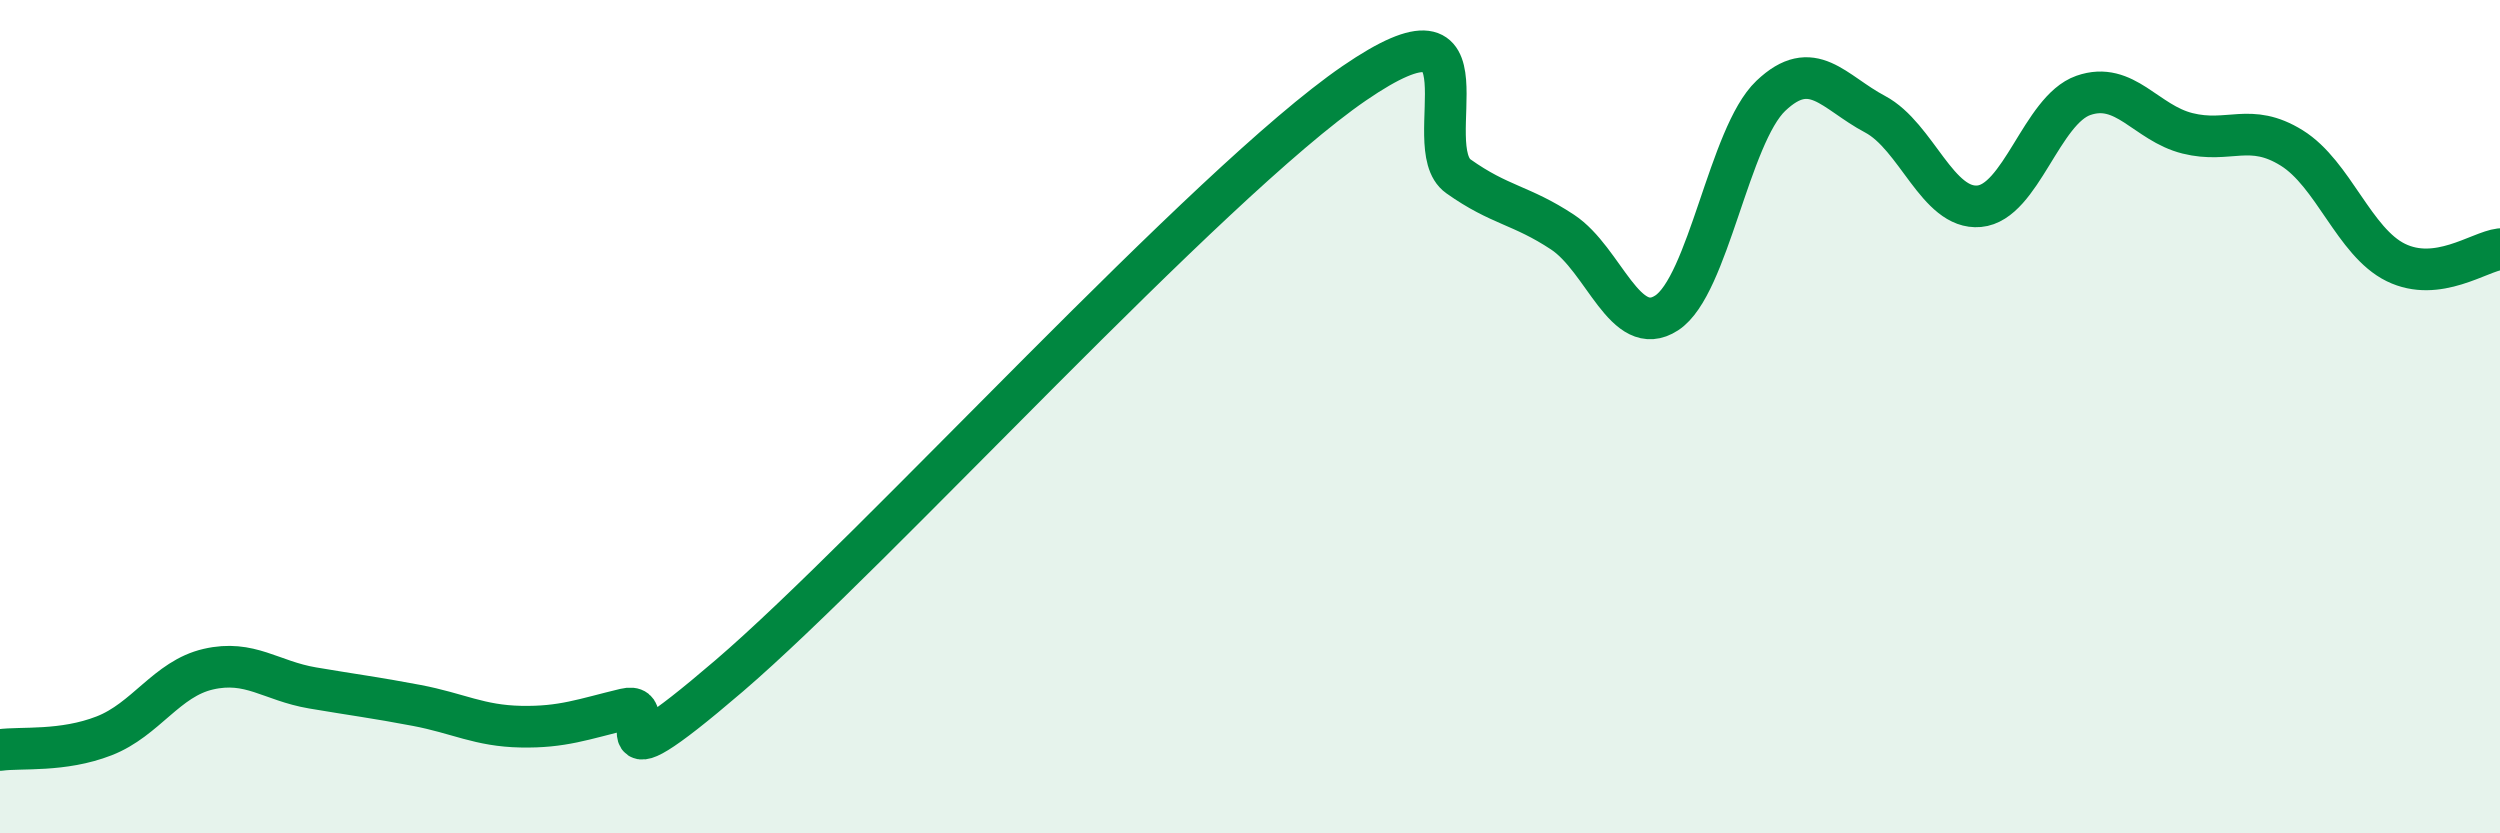 
    <svg width="60" height="20" viewBox="0 0 60 20" xmlns="http://www.w3.org/2000/svg">
      <path
        d="M 0,18 C 0.5,17.93 1.5,18.05 2.5,17.66 C 3.5,17.27 4,16.29 5,16.06 C 6,15.83 6.5,16.34 7.5,16.51 C 8.5,16.68 9,16.74 10,16.93 C 11,17.12 11.5,17.42 12.5,17.44 C 13.5,17.46 14,17.26 15,17.02 C 16,16.78 14,19.22 17.5,16.22 C 21,13.22 29,4.4 32.5,2 C 36,-0.4 34,3.52 35,4.23 C 36,4.94 36.5,4.91 37.5,5.57 C 38.5,6.23 39,8.16 40,7.51 C 41,6.86 41.5,3.25 42.5,2.3 C 43.5,1.35 44,2.21 45,2.74 C 46,3.27 46.5,5.04 47.5,4.95 C 48.5,4.86 49,2.64 50,2.29 C 51,1.94 51.5,2.95 52.5,3.2 C 53.5,3.45 54,2.93 55,3.55 C 56,4.17 56.5,5.81 57.5,6.3 C 58.5,6.79 59.5,6.04 60,5.98L60 20L0 20Z"
        fill="#008740"
        opacity="0.1"
        stroke-linecap="round"
        stroke-linejoin="round"
      />
      <path
        d="M 0,18 C 0.5,17.93 1.5,18.05 2.5,17.66 C 3.5,17.27 4,16.29 5,16.06 C 6,15.83 6.5,16.34 7.5,16.51 C 8.5,16.68 9,16.74 10,16.93 C 11,17.12 11.5,17.42 12.5,17.44 C 13.5,17.46 14,17.26 15,17.02 C 16,16.78 14,19.22 17.5,16.22 C 21,13.22 29,4.4 32.5,2 C 36,-0.4 34,3.52 35,4.23 C 36,4.94 36.5,4.91 37.5,5.57 C 38.5,6.23 39,8.16 40,7.51 C 41,6.86 41.5,3.25 42.5,2.3 C 43.5,1.35 44,2.21 45,2.74 C 46,3.27 46.5,5.04 47.5,4.95 C 48.5,4.86 49,2.64 50,2.29 C 51,1.94 51.5,2.95 52.5,3.2 C 53.5,3.45 54,2.93 55,3.55 C 56,4.17 56.5,5.81 57.5,6.3 C 58.5,6.79 59.5,6.04 60,5.98"
        stroke="#008740"
        stroke-width="1"
        fill="none"
        stroke-linecap="round"
        stroke-linejoin="round"
      />
    </svg>
  